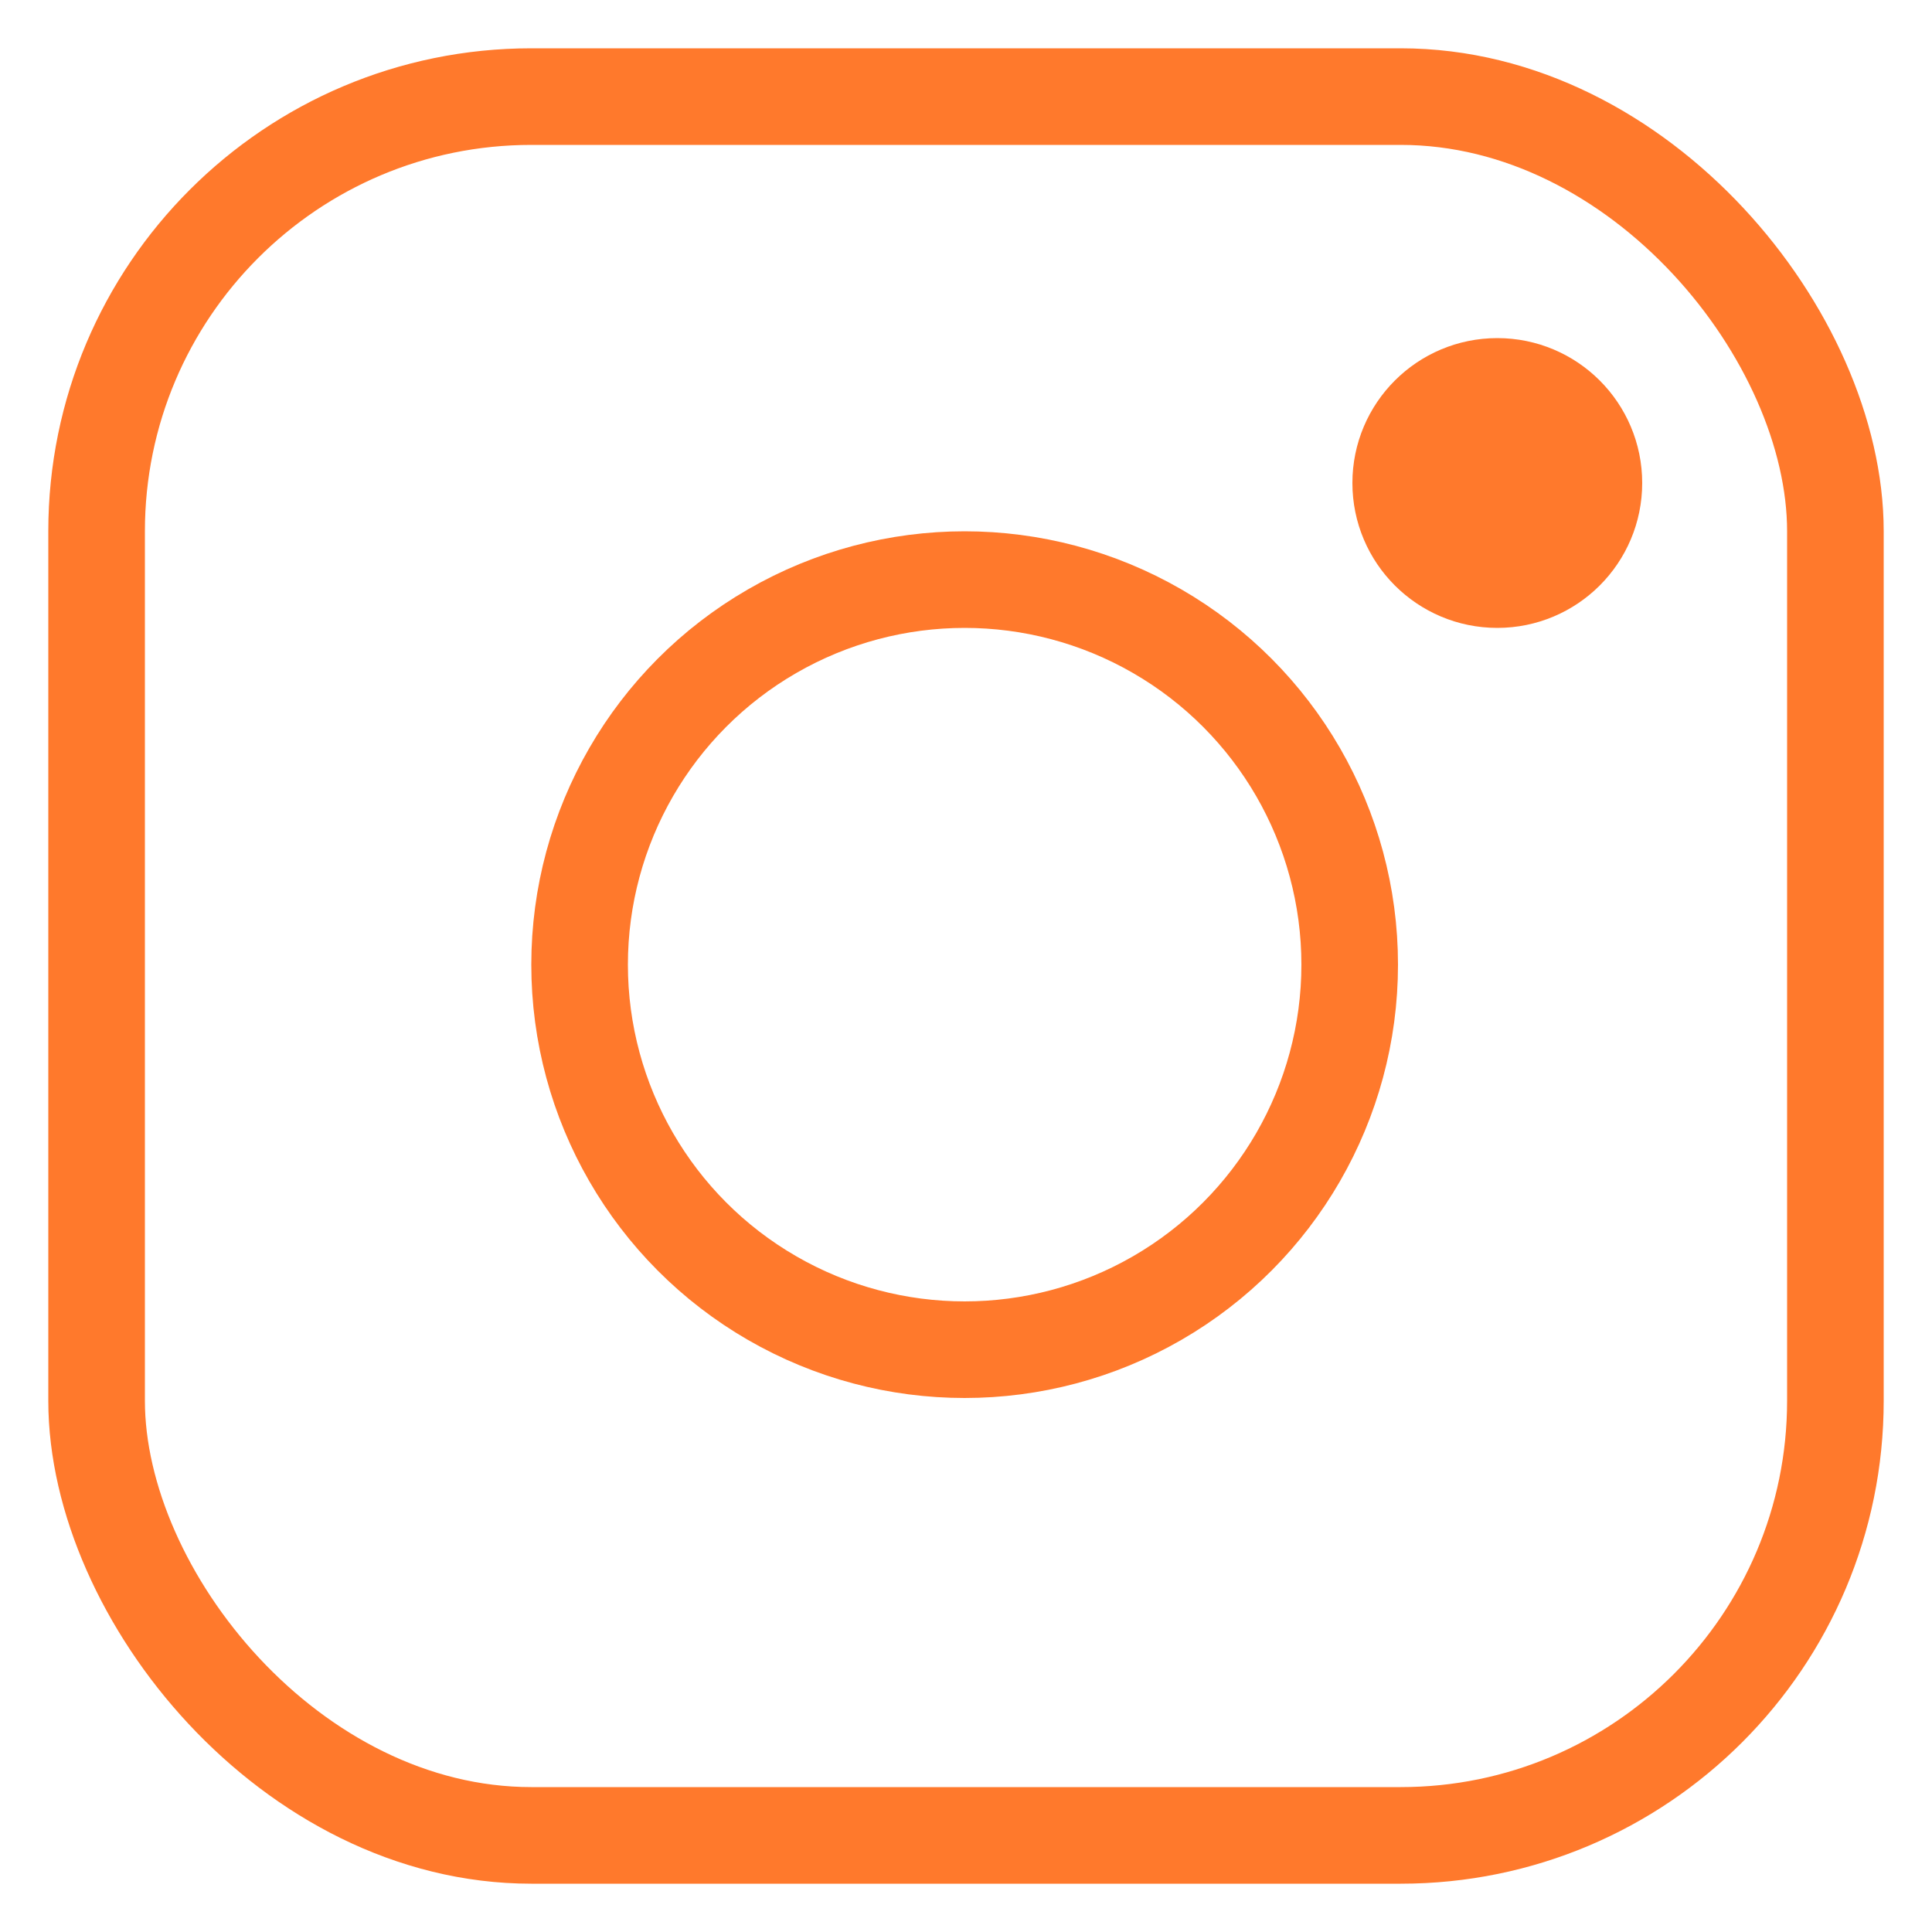 <?xml version="1.0" encoding="UTF-8"?> <svg xmlns="http://www.w3.org/2000/svg" width="40" height="40" viewBox="0 0 40 40" fill="none"> <rect x="2" y="2" width="36" height="36" rx="9" stroke="#FF792C" stroke-width="2"></rect> <circle cx="19.972" cy="19.972" r="7.972" stroke="#FF792C" stroke-width="2"></circle> <circle cx="31" cy="10" r="2" fill="#FF792C" stroke="#FF792C" stroke-width="2"></circle> </svg> 